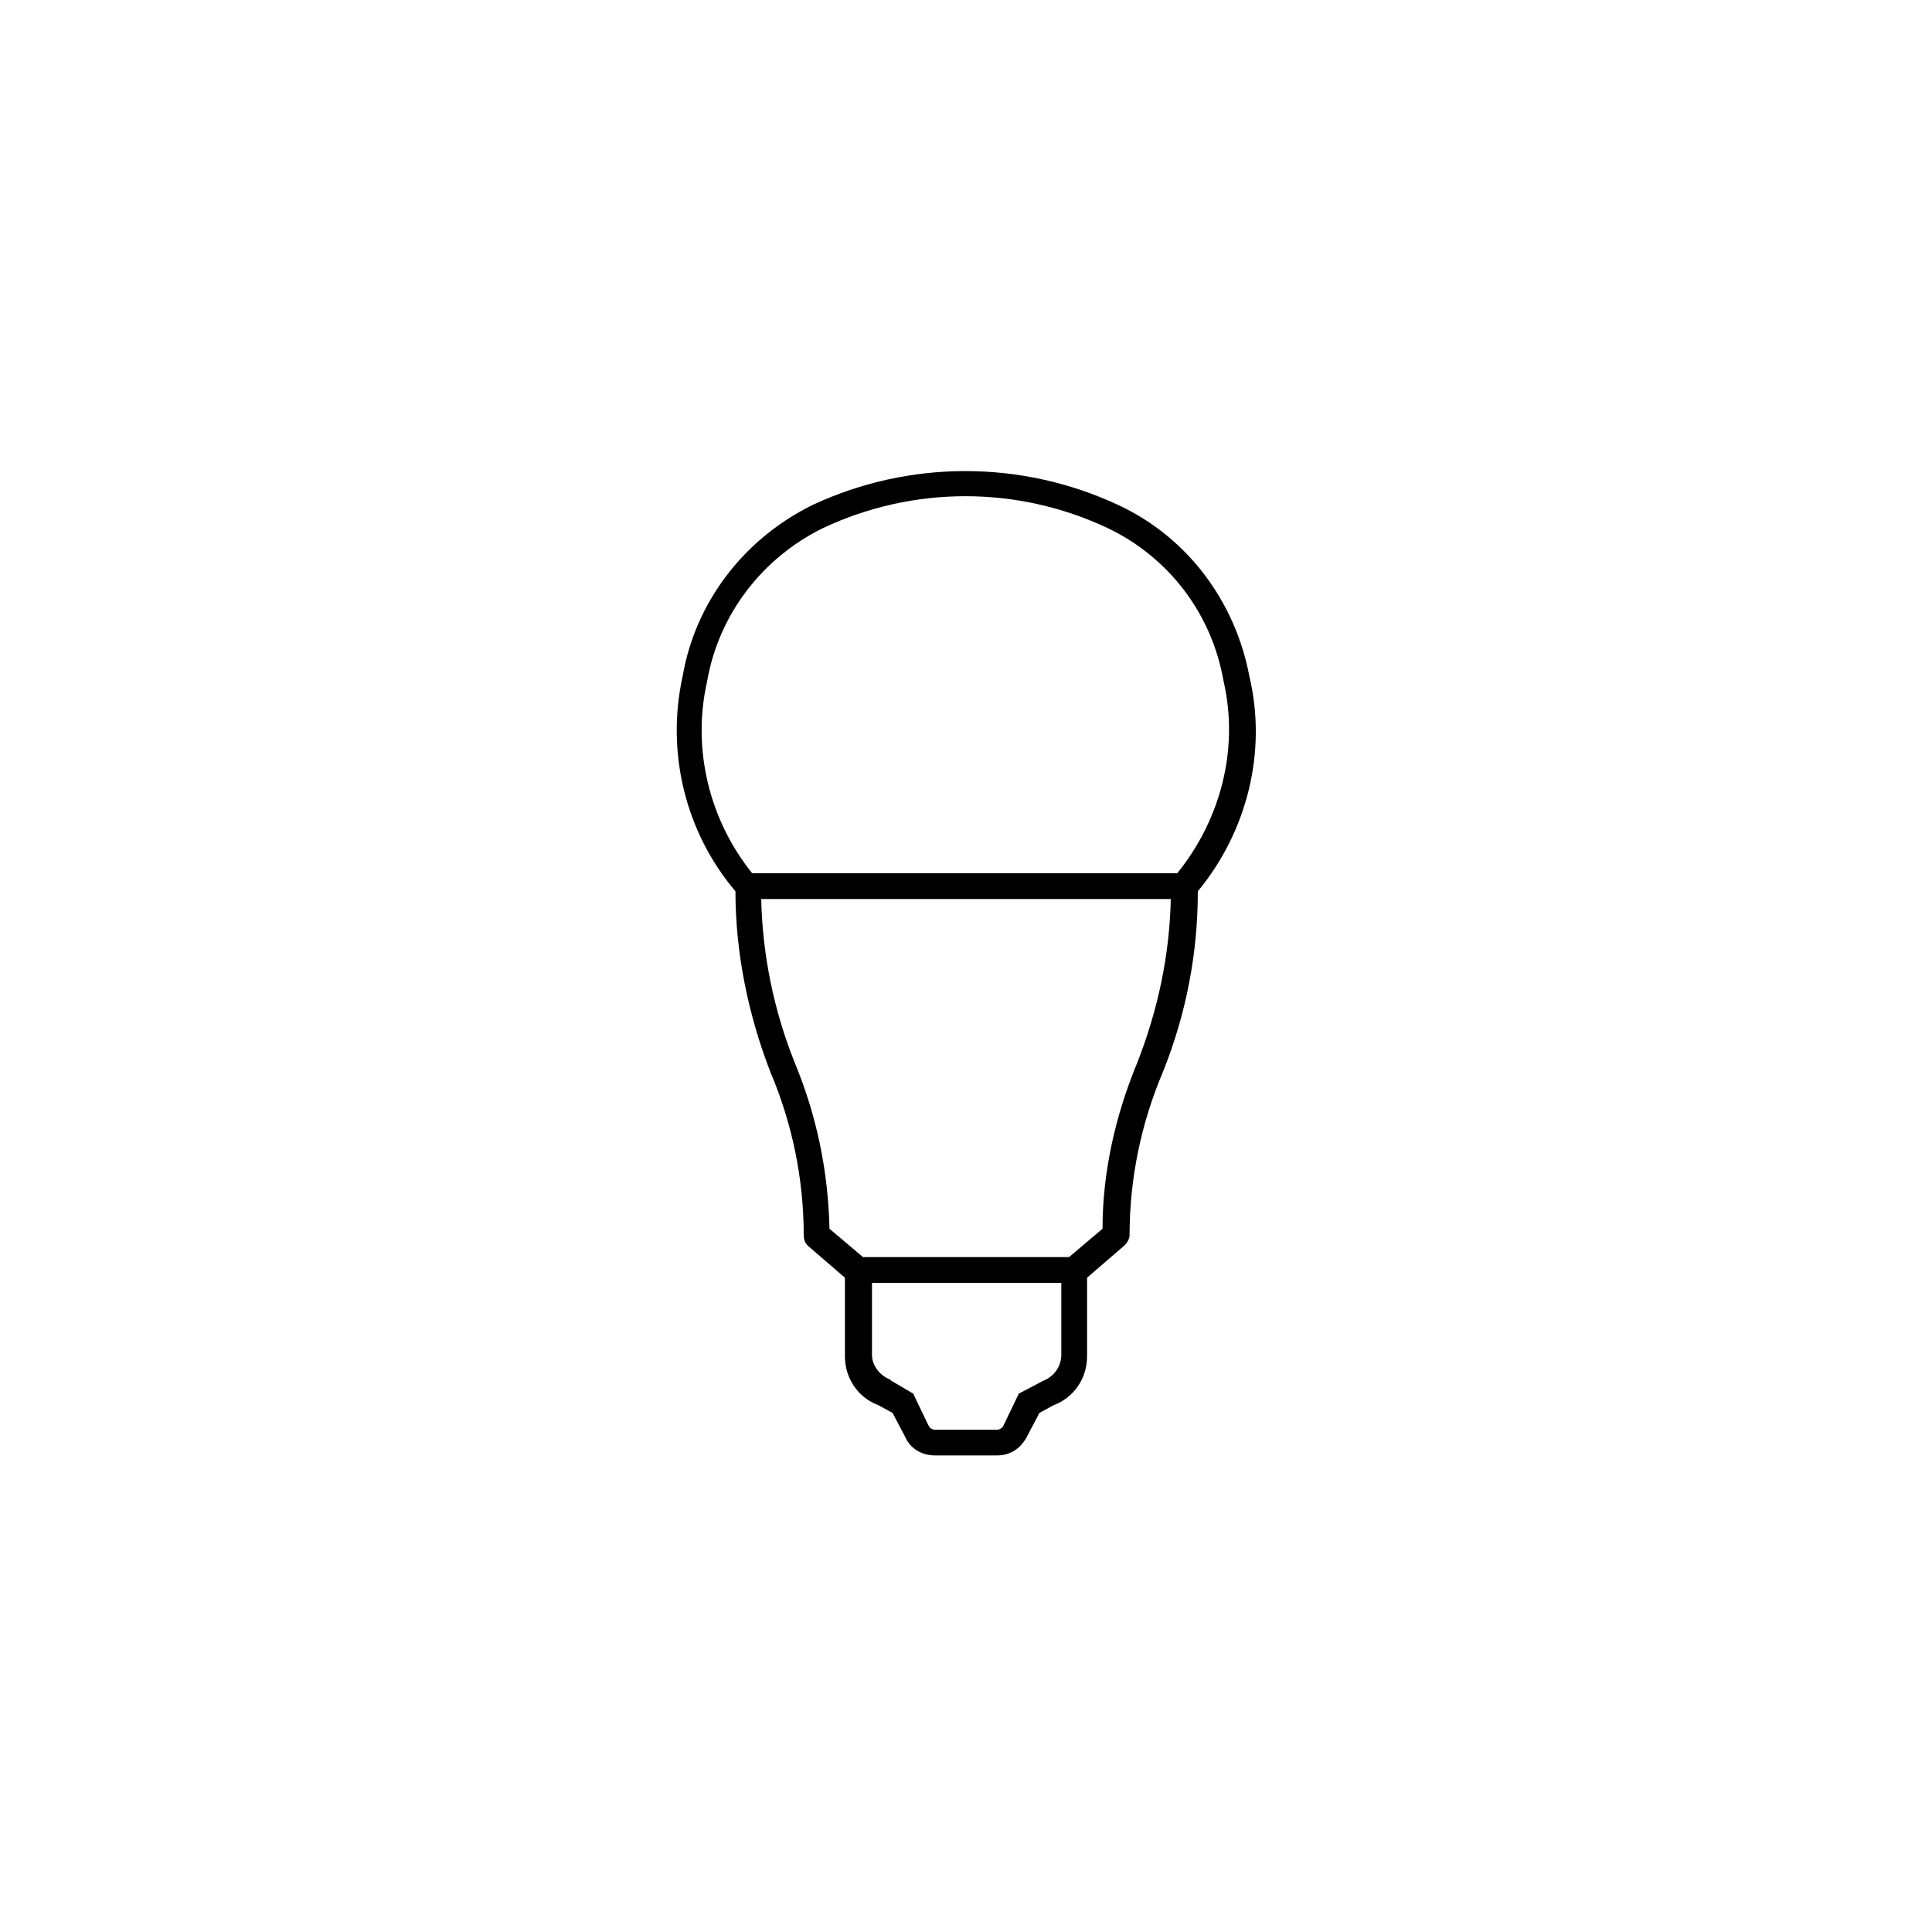 <?xml version="1.0" encoding="utf-8"?>
<svg version="1.1" id="Ebene_1" xmlns="http://www.w3.org/2000/svg" xmlns:xlink="http://www.w3.org/1999/xlink" x="0px" y="0px"
	 viewBox="0 0 150 150" enable-background="new 0 0 150 150" xml:space="preserve">
<path d="M97,52.5c-1.1-5.8-4.8-10.8-10.2-13.3c-7.5-3.5-16.2-3.5-23.7,0C57.8,41.8,54,46.7,53,52.5c-1.3,5.9,0.2,12.1,4.1,16.7
	c0,4.8,1,9.6,2.7,14c1.7,4,2.6,8.3,2.6,12.7c0,0.3,0.1,0.6,0.3,0.8l2.9,2.5v6.1c0,1.7,1,3.2,2.6,3.8l1.1,0.6l1,1.9
	c0.4,0.9,1.3,1.4,2.3,1.4h4.8c1,0,1.8-0.5,2.3-1.4l1-1.9l1.1-0.6c1.6-0.6,2.6-2.1,2.6-3.8v-6.1l2.9-2.5c0.2-0.2,0.4-0.5,0.4-0.8
	c0-4.4,0.9-8.7,2.6-12.7c1.8-4.5,2.7-9.2,2.7-14C96.8,64.6,98.4,58.4,97,52.5z M54.9,52.9c0.9-5.2,4.3-9.6,9-11.9
	c7-3.3,15.1-3.3,22.1,0c4.8,2.3,8.1,6.7,9,11.9c1.2,5.2-0.2,10.7-3.6,14.9h-33C55.1,63.7,53.7,58.2,54.9,52.9L54.9,52.9z M81,107.2
	l-1.9,1l-1.2,2.5c-0.1,0.2-0.3,0.3-0.5,0.3h-4.8c-0.2,0-0.4-0.1-0.5-0.3l-1.2-2.5l-1.7-1l-0.1-0.1c-0.8-0.3-1.4-1.1-1.4-1.9v-5.6
	h14.7v5.6C82.4,106.1,81.8,106.9,81,107.2L81,107.2z M88.3,82.5c-1.7,4.1-2.7,8.5-2.7,12.9L83,97.6H67l-2.6-2.2
	c-0.1-4.5-1-8.8-2.7-12.9c-1.6-4-2.5-8.3-2.6-12.7h31.8C90.8,74.2,89.9,78.4,88.3,82.5z"/>
</svg>
